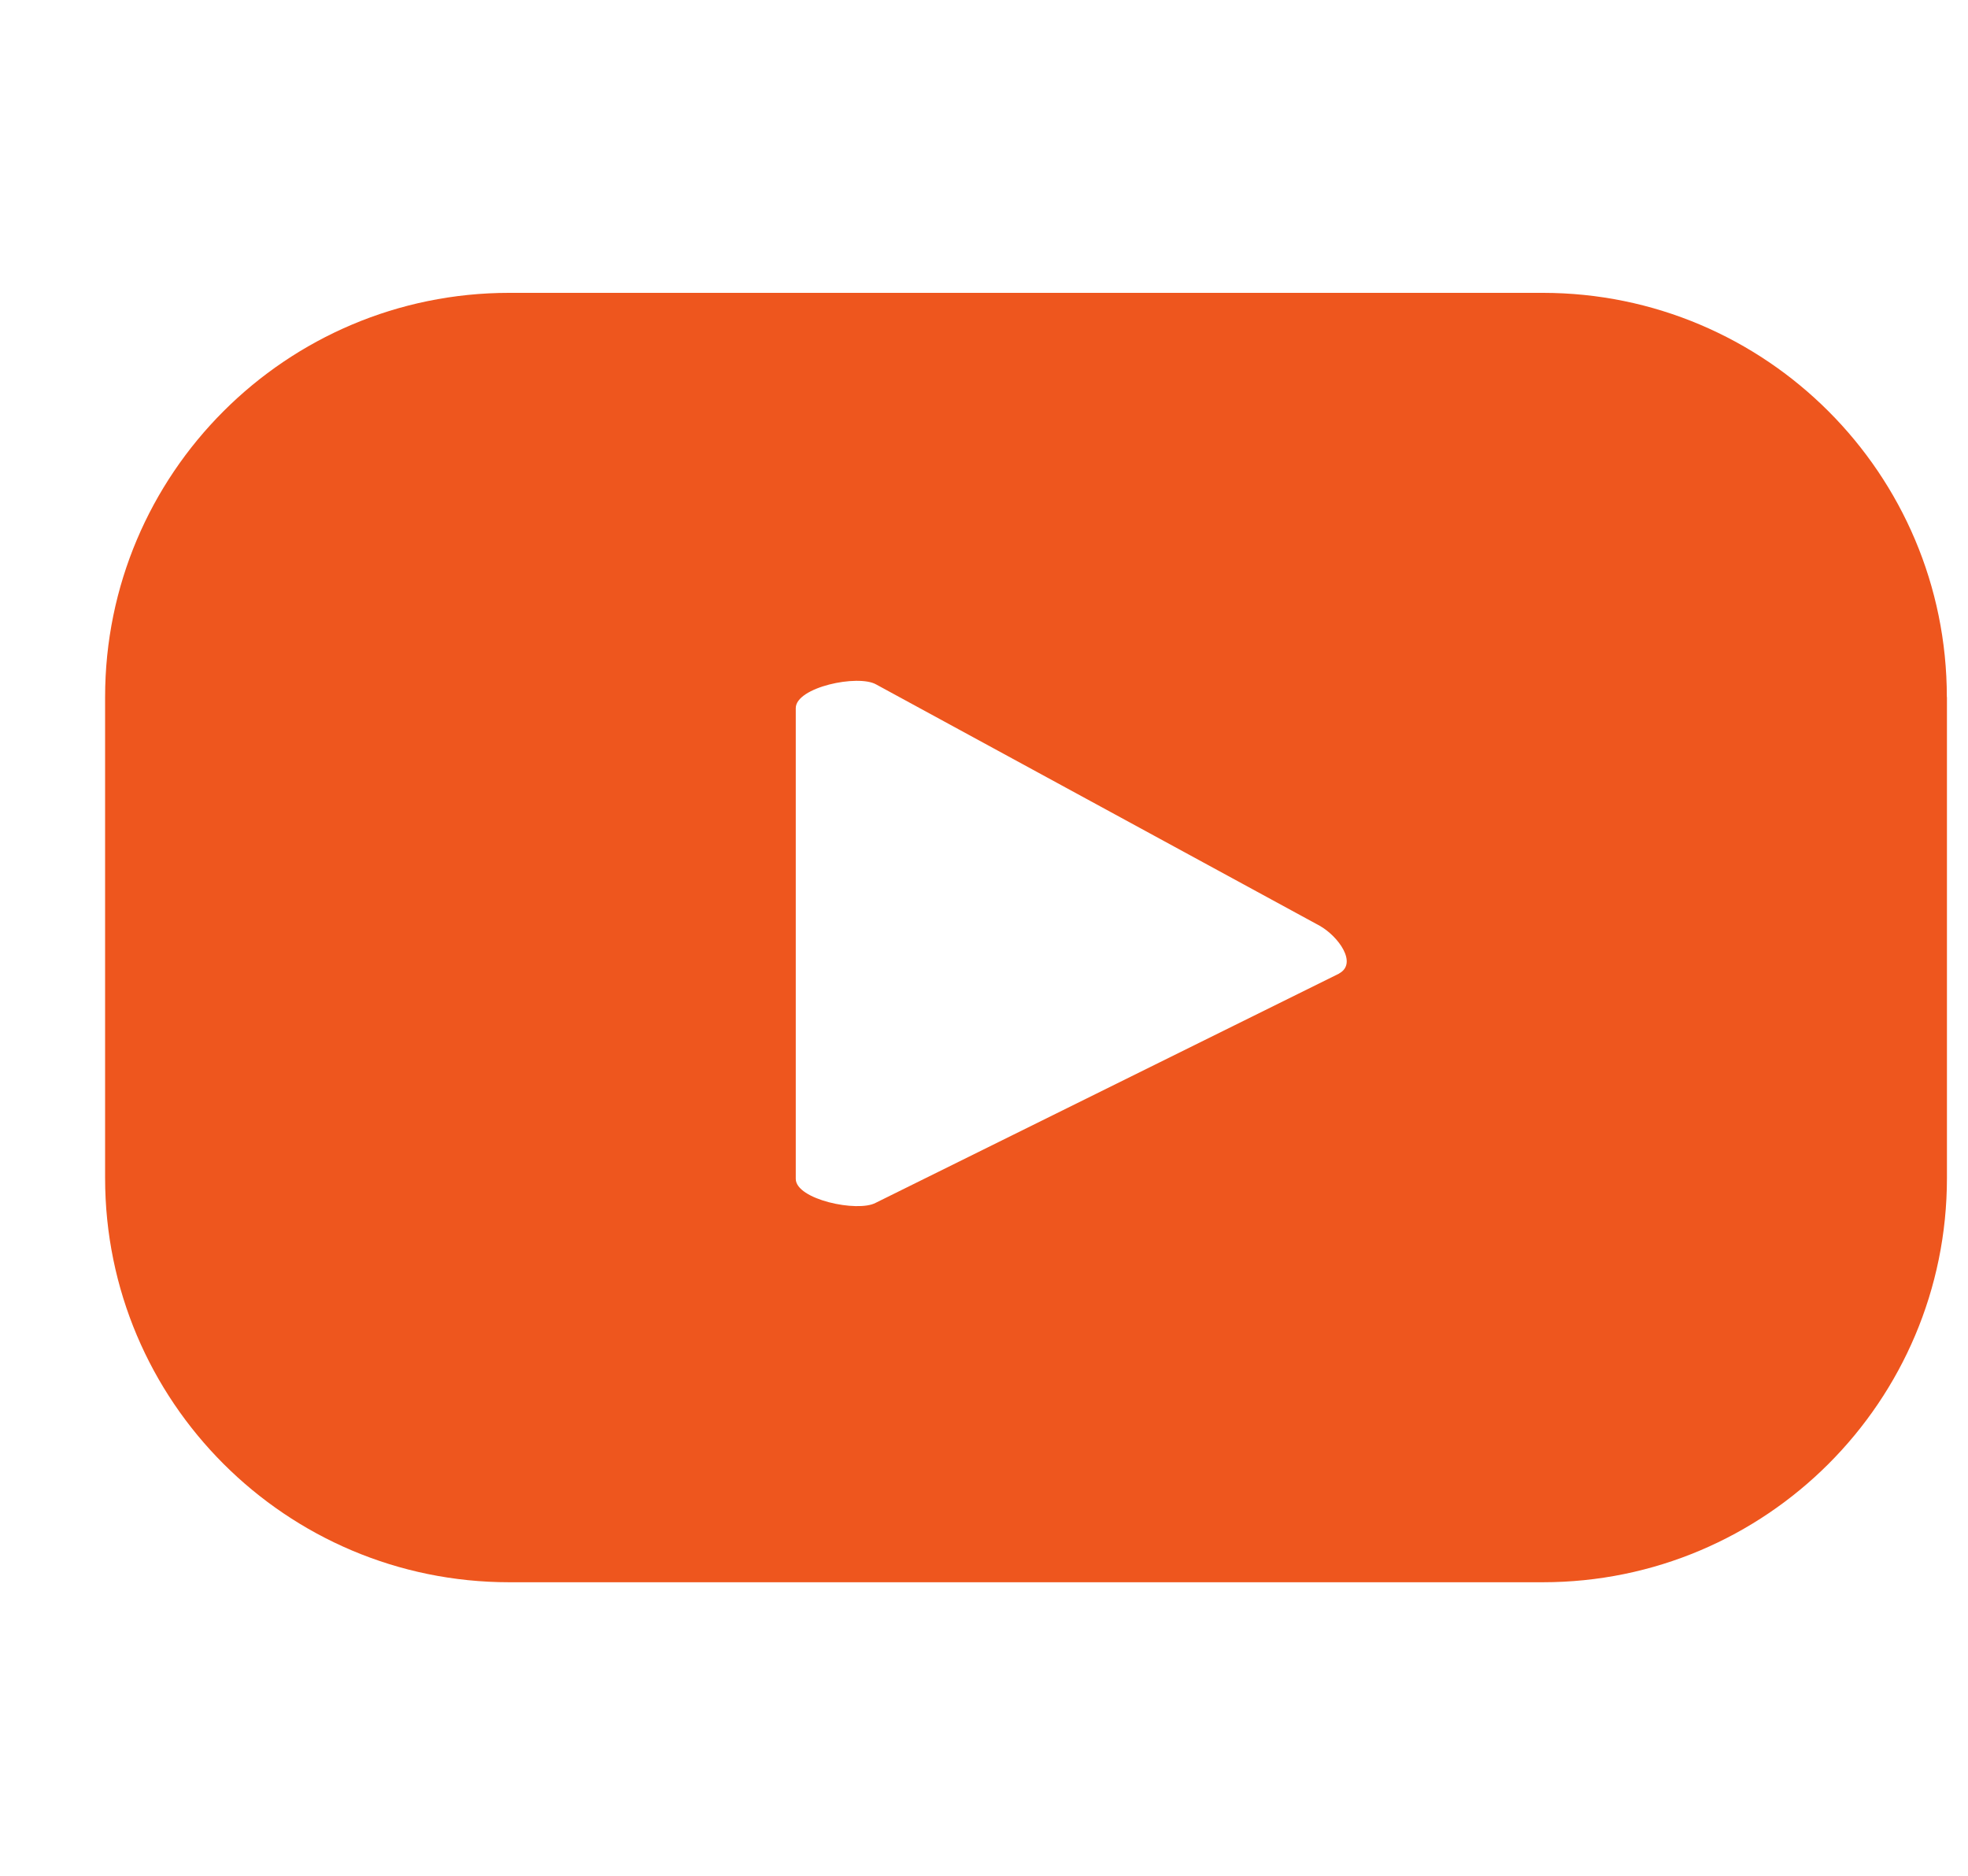 <?xml version="1.0" encoding="UTF-8"?>
<svg xmlns="http://www.w3.org/2000/svg" id="Capa_1" data-name="Capa 1" viewBox="0 0 195.3 186.19">
  <defs>
    <style>
      .cls-1 {
        fill: #ee561e;
        stroke-width: 0px;
      }
    </style>
  </defs>
  <path class="cls-1" d="M193.2,69.17c0-22.15-17.96-40.11-40.11-40.11H50.54c-22.15,0-40.11,17.96-40.11,40.11v47.73c0,22.15,17.96,40.11,40.11,40.11h102.56c22.15,0,40.11-17.96,40.11-40.11v-47.73ZM132.89,96.61l-45.99,22.75c-1.8.97-7.93-.33-7.93-2.38v-46.71c0-2.08,6.18-3.38,7.98-2.35l44.02,23.95c1.85,1.05,3.78,3.72,1.92,4.73Z"></path>
</svg>
